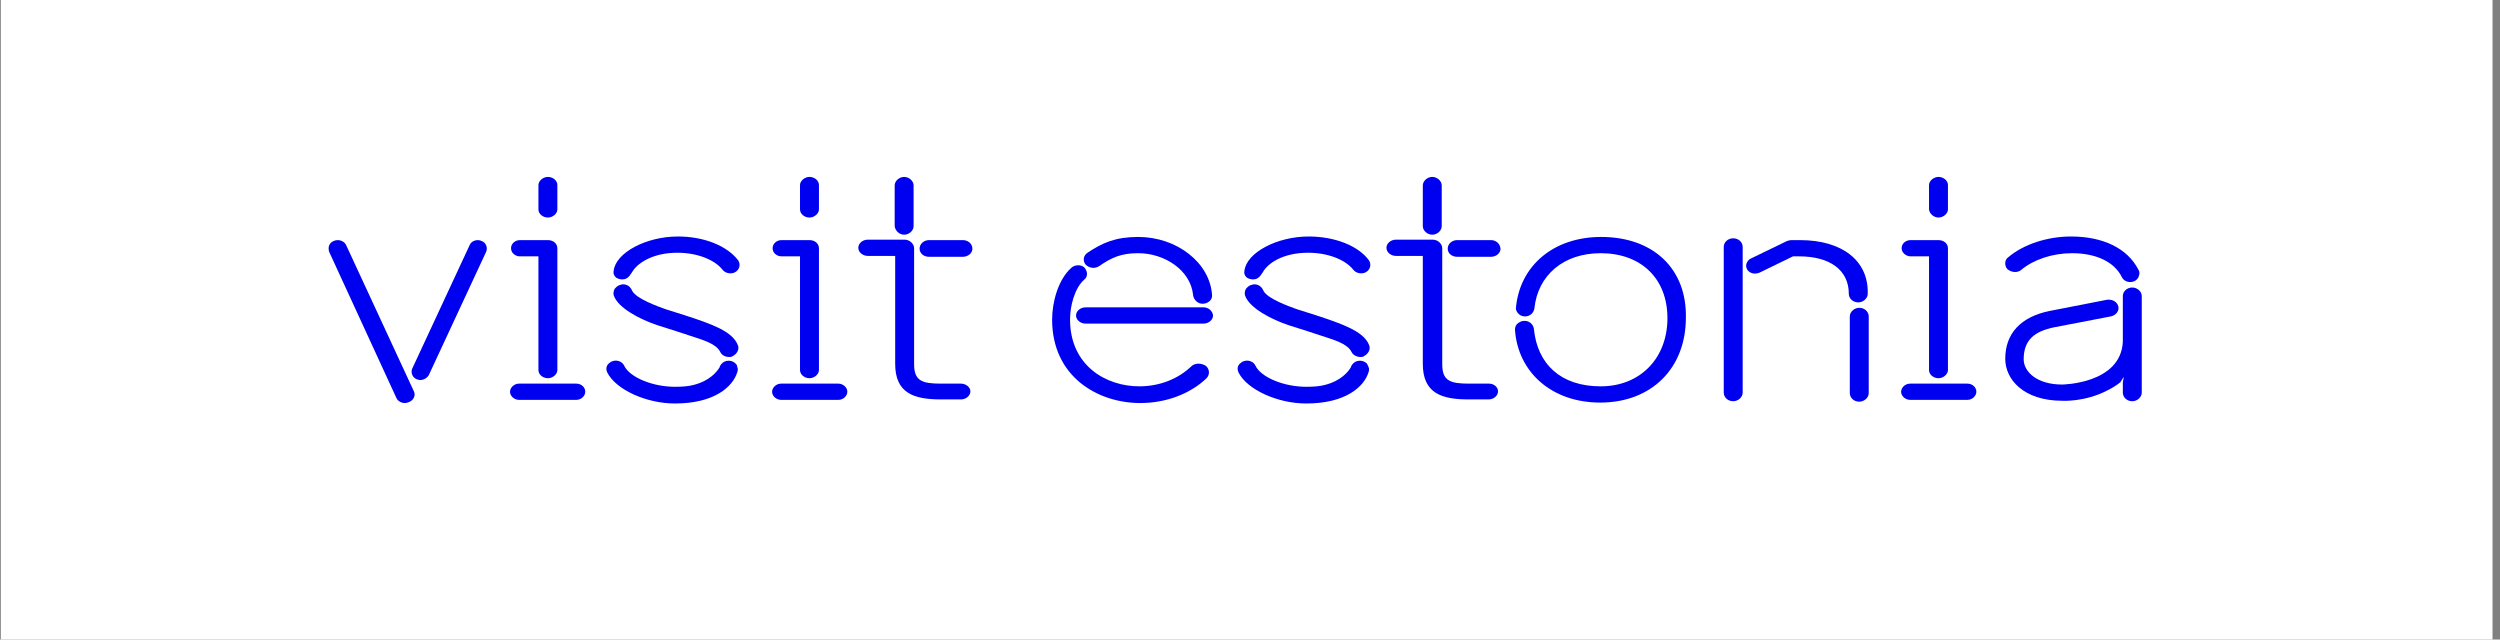<svg width="301" height="77" viewBox="0 0 301 77" fill="none" xmlns="http://www.w3.org/2000/svg">
<rect x="0" y="0" width="301" height="77" fill="#808080" stroke="none"/>
<g clip-path="url(#clip0_992_97)">
<path d="M300.1 0H0.1V77H300.1V0Z" fill="white"/>
<path d="M82.524 37.984L80.124 37.223C79.224 36.897 76.585 35.973 76.105 34.995C75.925 34.56 75.565 34.234 75.025 34.234C74.905 34.234 74.845 34.234 74.725 34.289C74.425 34.343 74.185 34.56 74.005 34.778C73.885 34.995 73.825 35.267 73.885 35.538C74.365 37.06 77.065 38.473 79.224 39.179L81.624 39.94C82.044 40.103 82.524 40.212 82.944 40.375C84.803 40.973 86.243 41.407 86.723 42.385C86.903 42.766 87.323 42.983 87.803 42.983C87.922 42.983 88.103 42.983 88.222 42.874C88.762 42.603 89.062 42.005 88.822 41.516C88.162 39.886 85.703 39.016 82.524 37.984Z" fill="#0000F0"/>
<path d="M62.608 30.865H64.827V44.559C64.827 45.102 65.367 45.537 65.967 45.537C66.567 45.537 67.107 45.048 67.107 44.559V29.887C67.107 29.343 66.627 28.909 65.967 28.909H62.608C62.008 28.909 61.528 29.343 61.528 29.887C61.528 30.43 62.008 30.865 62.608 30.865Z" fill="#0000F0"/>
<path d="M65.967 26.192C66.567 26.192 67.107 25.703 67.107 25.214V22.279C67.107 21.736 66.567 21.301 65.967 21.301C65.367 21.301 64.827 21.79 64.827 22.279V25.214C64.827 25.757 65.367 26.192 65.967 26.192Z" fill="#0000F0"/>
<path d="M41.672 29.506C41.492 29.126 41.072 28.909 40.652 28.909C40.472 28.909 40.292 28.963 40.172 29.017C39.632 29.235 39.453 29.778 39.632 30.322L47.731 47.928C47.911 48.308 48.331 48.526 48.751 48.526C48.931 48.526 49.05 48.471 49.23 48.417C49.471 48.308 49.71 48.145 49.83 47.873C49.95 47.602 49.95 47.33 49.83 47.113L41.672 29.506Z" fill="#0000F0"/>
<path d="M88.583 43.798C88.463 43.635 88.223 43.526 88.043 43.472C87.143 43.255 86.723 43.961 86.663 44.124V44.178C86.363 44.722 85.463 45.863 83.484 46.352C82.884 46.515 82.104 46.569 81.264 46.569C78.565 46.569 75.805 45.428 75.145 44.015C74.965 43.635 74.546 43.417 74.126 43.417C73.946 43.417 73.766 43.472 73.646 43.526C73.586 43.526 73.526 43.581 73.466 43.635C72.866 44.015 72.986 44.559 73.106 44.83C74.126 46.895 77.785 48.58 81.264 48.58C86.003 48.58 88.223 46.569 88.763 44.83C88.823 44.667 88.883 44.396 88.763 44.178C88.763 44.015 88.703 43.907 88.583 43.798Z" fill="#0000F0"/>
<path d="M94.102 30.865H96.321V44.559C96.321 45.102 96.861 45.537 97.461 45.537C98.061 45.537 98.601 45.048 98.601 44.559V29.887C98.601 29.343 98.121 28.909 97.461 28.909H94.102C93.502 28.909 93.022 29.343 93.022 29.887C93.022 30.43 93.502 30.865 94.102 30.865Z" fill="#0000F0"/>
<path d="M57.989 29.018C57.449 28.746 56.729 29.018 56.549 29.507L49.65 44.342C49.41 44.831 49.65 45.428 50.13 45.646C50.31 45.7 50.43 45.755 50.61 45.755C51.03 45.755 51.45 45.483 51.63 45.157L58.529 30.322C58.769 29.779 58.468 29.181 57.989 29.018Z" fill="#0000F0"/>
<path d="M69.387 46.189H62.488C61.888 46.189 61.408 46.678 61.408 47.167C61.408 47.711 61.948 48.145 62.488 48.145H69.387C69.987 48.145 70.466 47.656 70.466 47.167C70.466 46.624 69.987 46.189 69.387 46.189Z" fill="#0000F0"/>
<path d="M108.859 28.257C109.458 28.257 109.998 27.768 109.998 27.224V22.334C109.998 21.79 109.458 21.301 108.859 21.301C108.259 21.301 107.719 21.79 107.719 22.334V27.224C107.779 27.768 108.259 28.257 108.859 28.257Z" fill="#0000F0"/>
<path d="M97.461 26.192C98.061 26.192 98.601 25.703 98.601 25.214V22.279C98.601 21.736 98.061 21.301 97.461 21.301C96.861 21.301 96.321 21.79 96.321 22.279V25.214C96.321 25.757 96.861 26.192 97.461 26.192Z" fill="#0000F0"/>
<path d="M81.624 28.474C77.785 28.474 74.126 30.43 73.886 32.604C73.826 32.876 73.886 33.093 74.066 33.31C74.246 33.528 74.486 33.582 74.786 33.636H74.966C75.565 33.636 75.805 33.202 76.105 32.767C76.645 31.789 78.445 30.43 81.564 30.43C83.904 30.43 86.003 31.245 86.963 32.441C87.323 32.93 88.043 33.039 88.523 32.767C89.063 32.441 89.183 31.843 88.883 31.354C87.563 29.615 84.804 28.474 81.624 28.474Z" fill="#0000F0"/>
<path d="M115.937 28.909H111.858C111.258 28.909 110.718 29.343 110.718 29.941C110.718 30.485 111.198 30.919 111.858 30.919H115.937C116.537 30.919 117.077 30.485 117.077 29.941C117.077 29.343 116.537 28.909 115.937 28.909Z" fill="#0000F0"/>
<path d="M115.697 46.189H113.298C111.018 46.189 110.058 45.863 110.058 43.852V29.887C110.058 29.344 109.519 28.855 108.919 28.855H104.48C103.88 28.855 103.34 29.289 103.34 29.833C103.34 30.376 103.88 30.811 104.48 30.811H107.779V43.798C107.779 47.33 109.999 48.091 113.298 48.091H115.697C116.297 48.091 116.837 47.656 116.837 47.113C116.837 46.624 116.297 46.189 115.697 46.189Z" fill="#0000F0"/>
<path d="M100.94 46.189H94.042C93.442 46.189 92.962 46.678 92.962 47.167C92.962 47.711 93.502 48.145 94.042 48.145H100.94C101.54 48.145 102.02 47.656 102.02 47.167C102.02 46.624 101.48 46.189 100.94 46.189Z" fill="#0000F0"/>
<path d="M230.034 30.865H232.254V44.559C232.254 45.102 232.794 45.537 233.394 45.537C233.994 45.537 234.533 45.048 234.533 44.559V29.887C234.533 29.343 234.054 28.909 233.394 28.909H230.034C229.434 28.909 228.955 29.343 228.955 29.887C228.955 30.43 229.494 30.865 230.034 30.865Z" fill="#0000F0"/>
<path d="M233.394 26.192C233.994 26.192 234.533 25.703 234.533 25.214V22.279C234.533 21.736 233.994 21.301 233.394 21.301C232.794 21.301 232.254 21.79 232.254 22.279V25.214C232.314 25.757 232.854 26.192 233.394 26.192Z" fill="#0000F0"/>
<path d="M243.351 32.495C244.851 31.245 247.131 30.485 249.47 30.485C252.349 30.485 254.569 31.517 255.469 33.365C255.649 33.745 256.069 33.962 256.489 33.962C256.669 33.962 256.849 33.908 256.969 33.854C257.209 33.745 257.448 33.528 257.508 33.256C257.628 32.984 257.628 32.713 257.448 32.441C256.129 29.887 253.189 28.474 249.35 28.474C246.531 28.474 243.651 29.398 241.792 30.974C241.552 31.137 241.432 31.409 241.432 31.68C241.432 31.952 241.492 32.169 241.672 32.387C242.152 32.821 242.931 32.876 243.351 32.495Z" fill="#0000F0"/>
<path d="M132.314 32.06C133.874 30.974 135.013 30.485 137.053 30.485C140.172 30.485 143.352 32.495 143.652 35.538C143.712 36.082 144.191 36.571 144.791 36.571C145.391 36.571 145.991 36.136 145.931 35.538C145.691 31.626 141.672 28.528 137.053 28.528C134.293 28.528 132.734 29.235 130.934 30.43C130.454 30.756 130.334 31.354 130.694 31.843C131.114 32.278 131.774 32.386 132.314 32.06Z" fill="#0000F0"/>
<path d="M172.445 28.257C173.045 28.257 173.585 27.768 173.585 27.224V22.334C173.585 21.79 173.045 21.301 172.445 21.301C171.846 21.301 171.306 21.79 171.306 22.334V27.224C171.306 27.768 171.846 28.257 172.445 28.257Z" fill="#0000F0"/>
<path d="M192.782 28.528C187.023 28.528 183.004 32.006 182.524 37.005C182.464 37.223 182.584 37.494 182.764 37.712C182.944 37.929 183.244 38.092 183.544 38.092H183.664C184.203 38.092 184.683 37.657 184.743 37.114C185.163 33.147 188.223 30.485 192.722 30.485C197.581 30.485 200.76 33.528 200.76 38.309C200.76 43.092 197.521 46.515 192.722 46.515C187.923 46.515 185.103 43.852 184.683 39.614C184.623 39.07 184.143 38.636 183.604 38.636H183.484C183.184 38.636 182.884 38.799 182.644 39.016C182.464 39.233 182.404 39.451 182.404 39.722C182.764 44.83 186.843 48.471 192.662 48.471C198.841 48.471 202.98 44.341 202.98 38.255C203.1 32.386 199.08 28.528 192.782 28.528Z" fill="#0000F0"/>
<path d="M179.284 46.189H176.885C174.605 46.189 173.645 45.863 173.645 43.852V29.887C173.645 29.344 173.106 28.855 172.506 28.855H168.067C167.467 28.855 166.927 29.289 166.927 29.833C166.927 30.376 167.467 30.811 168.067 30.811H171.306V43.798C171.306 47.33 173.525 48.091 176.825 48.091H179.224C179.824 48.091 180.364 47.656 180.364 47.113C180.364 46.624 179.884 46.189 179.284 46.189Z" fill="#0000F0"/>
<path d="M179.524 28.909H175.445C174.845 28.909 174.305 29.343 174.305 29.941C174.305 30.485 174.785 30.919 175.445 30.919H179.524C180.124 30.919 180.664 30.485 180.664 29.941C180.604 29.343 180.124 28.909 179.524 28.909Z" fill="#0000F0"/>
<path d="M223.856 37.06C223.256 37.06 222.716 37.549 222.716 38.093V47.33C222.716 47.874 223.196 48.363 223.856 48.363C224.455 48.363 224.995 47.874 224.995 47.33V38.093C224.995 37.549 224.515 37.06 223.856 37.06Z" fill="#0000F0"/>
<path d="M208.678 28.691C208.078 28.691 207.539 29.126 207.539 29.724V47.276C207.539 47.819 208.018 48.308 208.678 48.308C209.278 48.308 209.818 47.819 209.818 47.276V29.724C209.818 29.18 209.338 28.691 208.678 28.691Z" fill="#0000F0"/>
<path d="M256.729 34.615C256.129 34.615 255.589 35.05 255.589 35.647V41.136C255.349 46.243 248.27 46.298 248.27 46.298C245.271 46.298 243.651 44.776 243.651 43.255C243.651 40.972 244.911 39.886 247.37 39.397L254.149 38.093C254.449 38.038 254.689 37.875 254.869 37.658C255.049 37.44 255.109 37.169 255.049 36.897C254.929 36.408 254.449 36.082 253.909 36.082H253.729L246.771 37.44C243.291 38.147 241.432 40.157 241.432 43.2C241.432 45.646 243.591 48.254 248.33 48.254C248.33 48.254 251.03 48.417 253.729 47.004C254.089 46.841 254.449 46.624 254.929 46.298C255.049 46.189 255.169 46.135 255.289 46.026L255.709 45.374L255.589 46.026V47.276C255.589 47.819 256.069 48.309 256.729 48.309C257.328 48.309 257.868 47.819 257.868 47.276V35.647C257.868 35.104 257.328 34.615 256.729 34.615Z" fill="#0000F0"/>
<path d="M236.873 46.189H229.974C229.374 46.189 228.895 46.678 228.895 47.167C228.895 47.711 229.434 48.145 229.974 48.145H236.873C237.473 48.145 237.953 47.656 237.953 47.167C237.953 46.624 237.473 46.189 236.873 46.189Z" fill="#0000F0"/>
<path d="M216.717 28.909H215.697C215.517 28.909 215.337 28.963 215.157 29.017L210.898 31.082C210.598 31.191 210.418 31.408 210.298 31.68C210.178 31.952 210.238 32.223 210.358 32.441C210.598 32.876 211.258 33.093 211.858 32.821L215.877 30.865H216.597C220.376 30.865 222.596 32.55 222.596 35.375C222.596 35.919 223.076 36.408 223.736 36.408C224.335 36.408 224.875 35.919 224.875 35.375C224.995 31.408 221.816 28.909 216.717 28.909Z" fill="#0000F0"/>
<path d="M164.587 43.798C164.467 43.635 164.227 43.526 164.047 43.472C163.147 43.255 162.727 43.961 162.667 44.124V44.178C162.368 44.722 161.468 45.863 159.488 46.352C158.888 46.515 158.108 46.569 157.269 46.569C154.569 46.569 151.81 45.428 151.15 44.015C150.97 43.635 150.55 43.417 150.13 43.417C149.95 43.417 149.77 43.472 149.65 43.526C149.59 43.526 149.53 43.581 149.47 43.635C148.87 44.015 148.99 44.559 149.11 44.83C150.13 46.895 153.789 48.58 157.269 48.58C162.008 48.58 164.227 46.569 164.767 44.83C164.827 44.667 164.887 44.396 164.767 44.178C164.707 44.015 164.647 43.907 164.587 43.798Z" fill="#0000F0"/>
<path d="M157.569 28.474C153.729 28.474 150.07 30.43 149.83 32.604C149.77 32.876 149.83 33.093 150.01 33.31C150.19 33.528 150.43 33.582 150.73 33.636H150.91C151.51 33.636 151.75 33.202 152.05 32.767C152.59 31.789 154.329 30.43 157.509 30.43C159.848 30.43 161.948 31.245 162.907 32.441C163.267 32.93 163.987 33.039 164.467 32.767C165.007 32.441 165.127 31.843 164.827 31.354C163.567 29.615 160.748 28.474 157.569 28.474Z" fill="#0000F0"/>
<path d="M143.471 44.07C141.852 45.646 139.572 46.515 137.173 46.515C133.154 46.515 128.834 44.016 128.834 38.473C128.834 36.843 129.374 34.723 130.514 33.691C130.754 33.528 130.874 33.256 130.874 32.984C130.874 32.713 130.754 32.441 130.574 32.224C130.214 31.843 129.434 31.843 129.014 32.224C127.395 33.637 126.675 36.408 126.675 38.473C126.675 45.374 132.194 48.526 137.293 48.526C140.352 48.526 143.291 47.439 145.271 45.537C145.691 45.102 145.631 44.45 145.211 44.07C144.671 43.69 143.891 43.69 143.471 44.07Z" fill="#0000F0"/>
<path d="M158.529 37.984L156.129 37.223C155.229 36.897 152.59 35.973 152.11 34.995C151.93 34.56 151.57 34.234 151.03 34.234C150.91 34.234 150.85 34.234 150.73 34.289C150.43 34.343 150.19 34.56 150.01 34.778C149.89 34.995 149.83 35.267 149.89 35.538C150.37 37.06 153.07 38.473 155.229 39.179L157.629 39.94C158.049 40.103 158.529 40.212 158.948 40.375C160.808 40.973 162.248 41.407 162.728 42.385C162.908 42.766 163.388 42.983 163.807 42.983C163.927 42.983 164.107 42.983 164.227 42.874C164.767 42.603 165.067 42.005 164.827 41.516C164.167 39.886 161.648 39.016 158.529 37.984Z" fill="#0000F0"/>
<path d="M144.911 37.005H130.694C130.094 37.005 129.554 37.44 129.554 37.983C129.554 38.527 130.094 38.962 130.694 38.962H144.911C145.511 38.962 146.051 38.527 146.051 37.983C145.991 37.44 145.511 37.005 144.911 37.005Z" fill="#0000F0"/>
</g>
<defs>
<clipPath id="clip0_992_97">
<rect width="300" height="77" fill="white" transform="translate(0.1)"/>
</clipPath>
</defs>
</svg>

